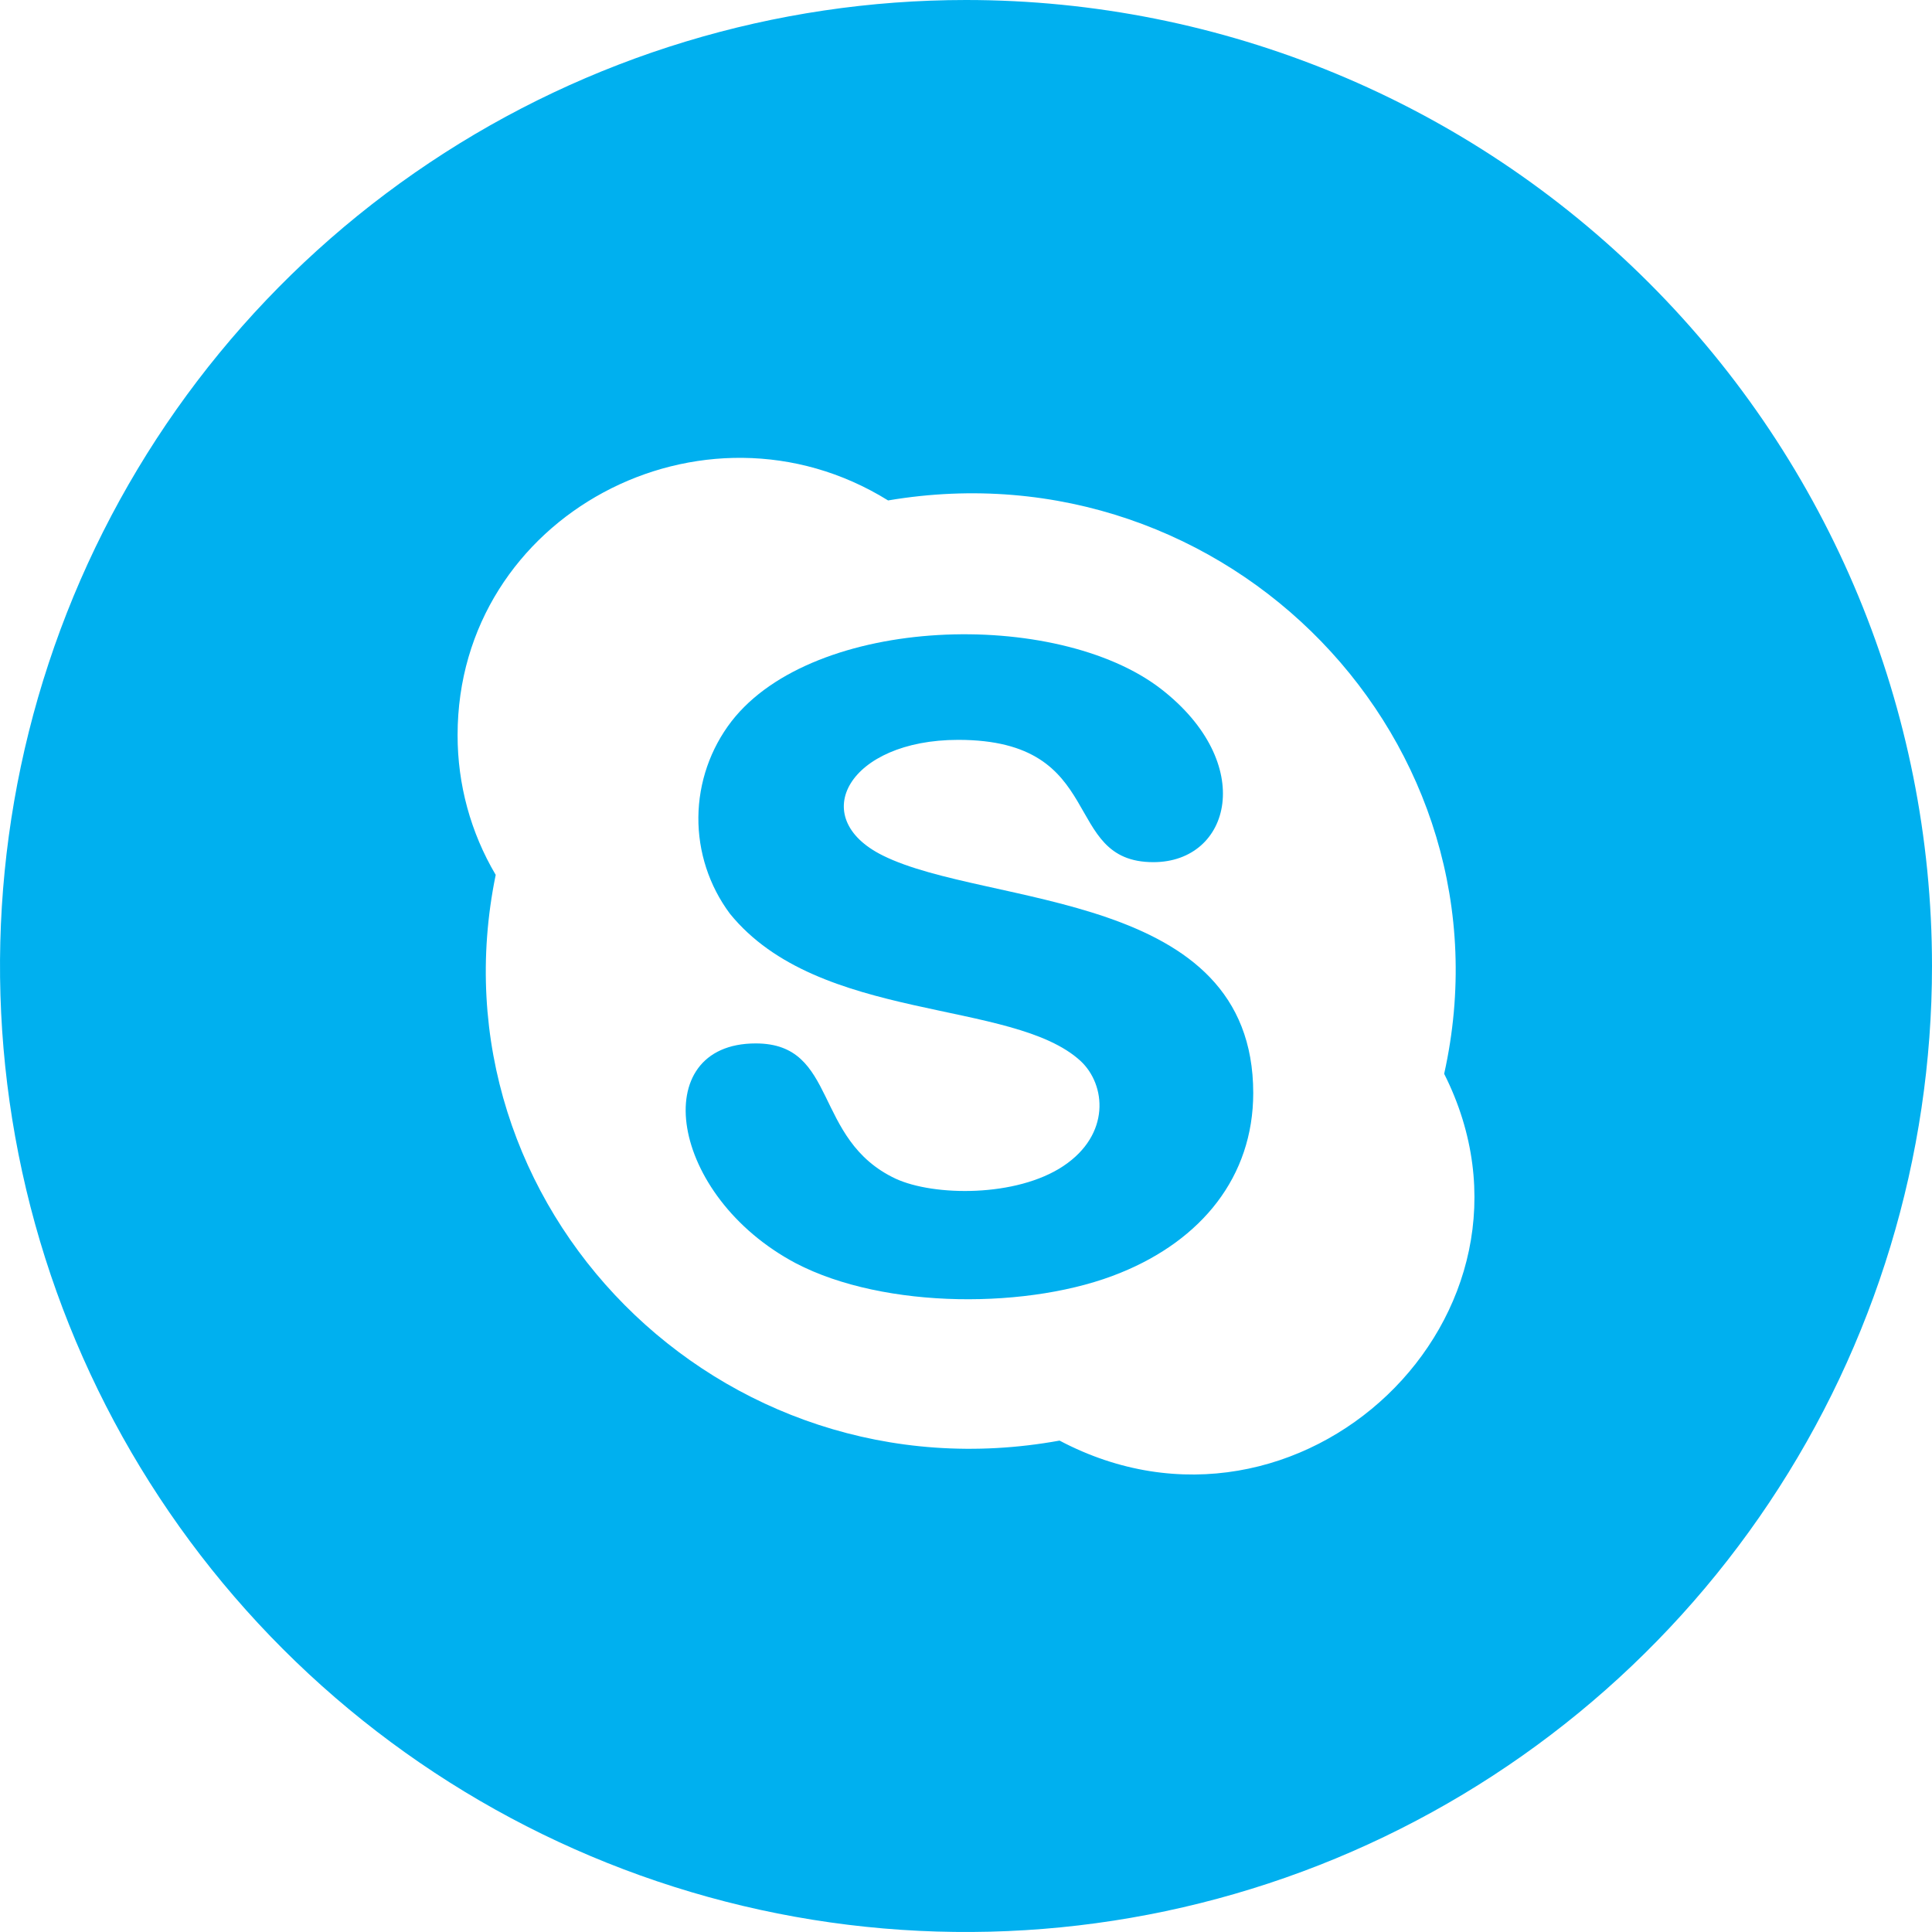 <svg width="40" height="40" viewBox="0 0 40 40" fill="none" xmlns="http://www.w3.org/2000/svg">
<path d="M18.279 17.713C16.684 16.924 17.576 15.318 19.839 15.318C22.963 15.318 21.945 17.85 23.879 17.85C25.489 17.85 26.026 15.803 24.034 14.261C21.874 12.597 16.855 12.732 15.145 14.934C14.706 15.504 14.466 16.201 14.459 16.919C14.453 17.638 14.682 18.339 15.111 18.916C16.953 21.187 20.968 20.671 22.374 21.968C22.9 22.46 22.995 23.487 22.018 24.14C21.042 24.792 19.331 24.768 18.542 24.403C16.818 23.592 17.358 21.603 15.647 21.603C13.384 21.603 13.85 24.761 16.474 26.153C18.316 27.116 21.355 27.11 23.203 26.35C24.874 25.671 25.945 24.368 25.947 22.632C25.947 18.421 20.442 18.787 18.279 17.713Z" fill="#00B0EF"/>
<path d="M20 0C16.044 0 12.178 1.173 8.889 3.371C5.6 5.568 3.036 8.692 1.522 12.346C0.009 16.001 -0.387 20.022 0.384 23.902C1.156 27.781 3.061 31.345 5.858 34.142C8.655 36.939 12.219 38.844 16.098 39.616C19.978 40.387 23.999 39.991 27.654 38.478C31.308 36.964 34.432 34.4 36.629 31.111C38.827 27.822 40 23.956 40 20C40 14.696 37.893 9.609 34.142 5.858C30.391 2.107 25.304 0 20 0ZM21.937 29.826C14.903 31.103 8.855 24.974 10.263 18.113C9.744 17.237 9.472 16.237 9.474 15.218C9.474 10.668 14.563 7.989 18.387 10.361C25.429 9.168 31.424 15.384 29.9 22.232C32.408 27.21 26.91 32.455 21.937 29.826Z" fill="#00B0EF"/>
</svg>
